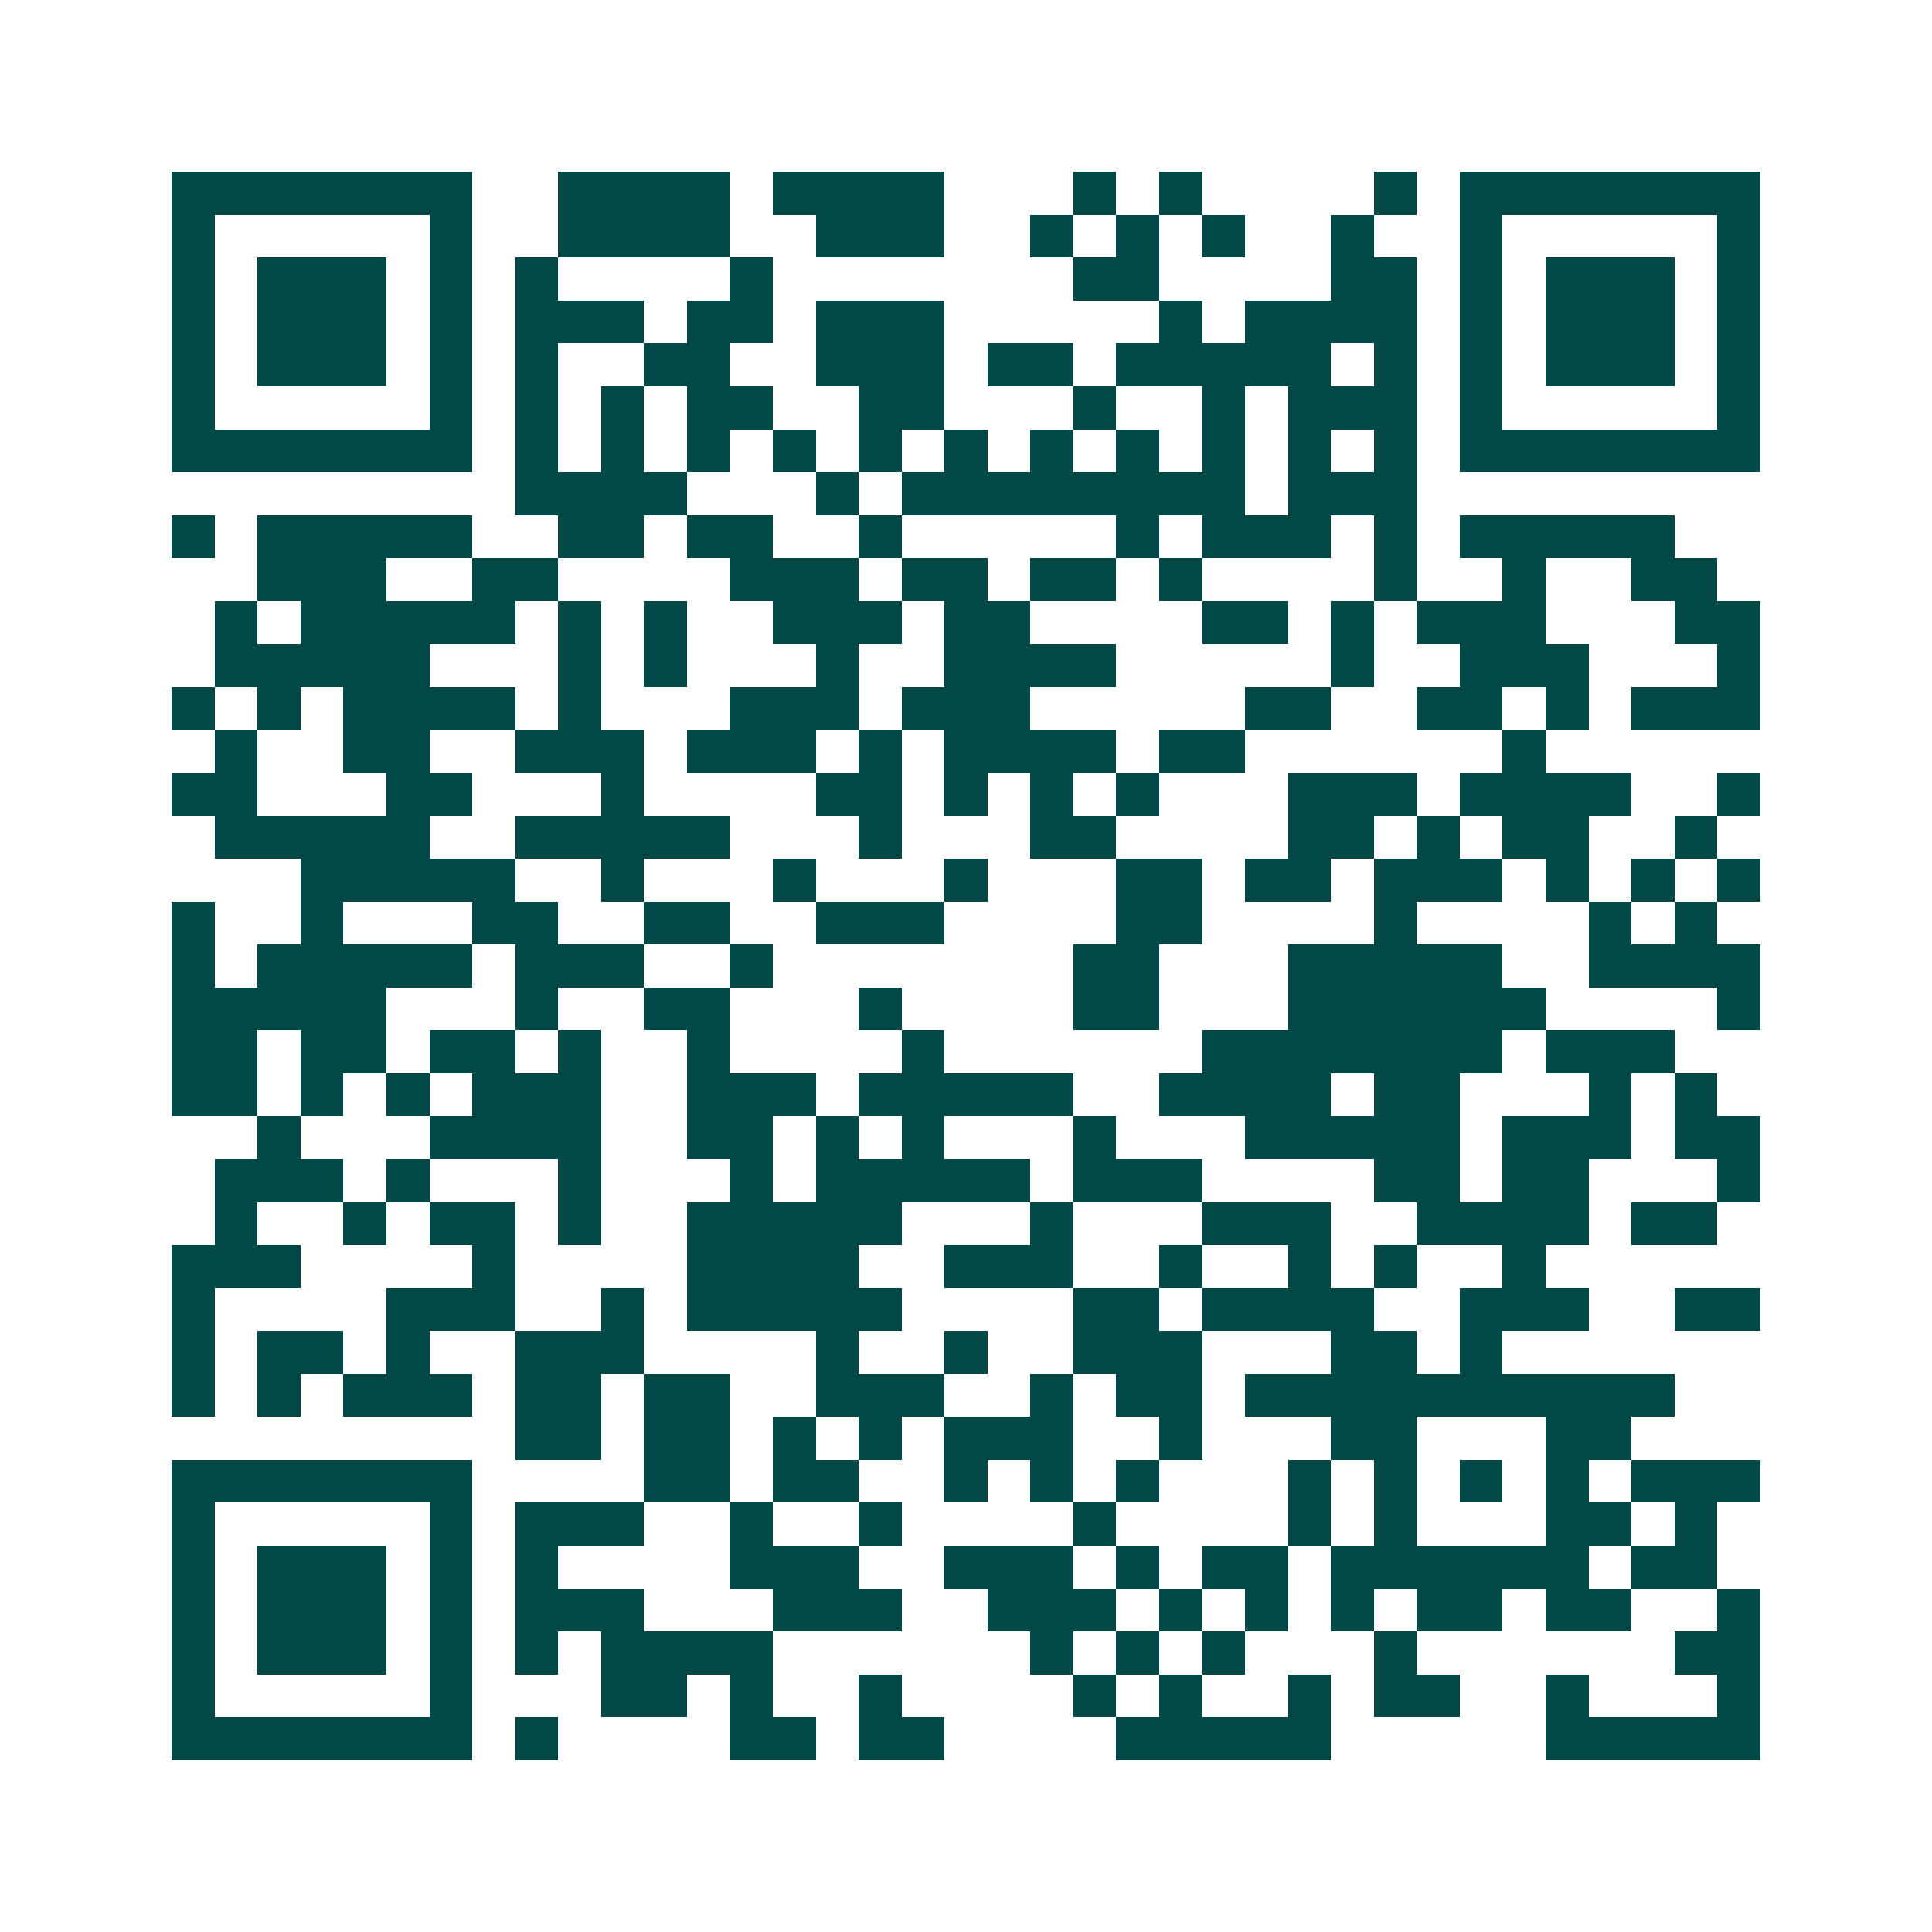 <svg xmlns="http://www.w3.org/2000/svg" width="200" height="200" viewBox="0 0 45 45" shape-rendering="crispEdges"><path fill="#ffffff" d="M0 0h45v45H0z"/><path stroke="#014847" d="M4 4.5h7m2 0h4m1 0h4m3 0h1m1 0h1m4 0h1m1 0h7M4 5.5h1m5 0h1m2 0h4m2 0h3m2 0h1m1 0h1m1 0h1m2 0h1m2 0h1m5 0h1M4 6.5h1m1 0h3m1 0h1m1 0h1m4 0h1m7 0h2m4 0h2m1 0h1m1 0h3m1 0h1M4 7.5h1m1 0h3m1 0h1m1 0h3m1 0h2m1 0h3m5 0h1m1 0h4m1 0h1m1 0h3m1 0h1M4 8.5h1m1 0h3m1 0h1m1 0h1m2 0h2m2 0h3m1 0h2m1 0h5m1 0h1m1 0h1m1 0h3m1 0h1M4 9.5h1m5 0h1m1 0h1m1 0h1m1 0h2m2 0h2m3 0h1m2 0h1m1 0h3m1 0h1m5 0h1M4 10.5h7m1 0h1m1 0h1m1 0h1m1 0h1m1 0h1m1 0h1m1 0h1m1 0h1m1 0h1m1 0h1m1 0h1m1 0h7M12 11.5h4m3 0h1m1 0h8m1 0h3M4 12.5h1m1 0h5m2 0h2m1 0h2m2 0h1m5 0h1m1 0h3m1 0h1m1 0h5M6 13.5h3m2 0h2m4 0h3m1 0h2m1 0h2m1 0h1m4 0h1m2 0h1m2 0h2M5 14.5h1m1 0h5m1 0h1m1 0h1m2 0h3m1 0h2m4 0h2m1 0h1m1 0h3m3 0h2M5 15.5h5m3 0h1m1 0h1m3 0h1m2 0h4m5 0h1m2 0h3m3 0h1M4 16.5h1m1 0h1m1 0h4m1 0h1m3 0h3m1 0h3m5 0h2m2 0h2m1 0h1m1 0h3M5 17.5h1m2 0h2m2 0h3m1 0h3m1 0h1m1 0h4m1 0h2m6 0h1M4 18.5h2m3 0h2m3 0h1m4 0h2m1 0h1m1 0h1m1 0h1m3 0h3m1 0h4m2 0h1M5 19.5h5m2 0h5m3 0h1m3 0h2m4 0h2m1 0h1m1 0h2m2 0h1M7 20.5h5m2 0h1m3 0h1m3 0h1m3 0h2m1 0h2m1 0h3m1 0h1m1 0h1m1 0h1M4 21.5h1m2 0h1m3 0h2m2 0h2m2 0h3m4 0h2m4 0h1m4 0h1m1 0h1M4 22.5h1m1 0h5m1 0h3m2 0h1m7 0h2m3 0h5m2 0h4M4 23.5h5m3 0h1m2 0h2m3 0h1m4 0h2m3 0h6m4 0h1M4 24.5h2m1 0h2m1 0h2m1 0h1m2 0h1m4 0h1m6 0h7m1 0h3M4 25.5h2m1 0h1m1 0h1m1 0h3m2 0h3m1 0h5m2 0h4m1 0h2m3 0h1m1 0h1M6 26.5h1m3 0h4m2 0h2m1 0h1m1 0h1m3 0h1m3 0h5m1 0h3m1 0h2M5 27.5h3m1 0h1m3 0h1m3 0h1m1 0h5m1 0h3m4 0h2m1 0h2m3 0h1M5 28.5h1m2 0h1m1 0h2m1 0h1m2 0h5m3 0h1m3 0h3m2 0h4m1 0h2M4 29.5h3m4 0h1m4 0h4m2 0h3m2 0h1m2 0h1m1 0h1m2 0h1M4 30.5h1m4 0h3m2 0h1m1 0h5m4 0h2m1 0h4m2 0h3m2 0h2M4 31.5h1m1 0h2m1 0h1m2 0h3m4 0h1m2 0h1m2 0h3m3 0h2m1 0h1M4 32.5h1m1 0h1m1 0h3m1 0h2m1 0h2m2 0h3m2 0h1m1 0h2m1 0h10M12 33.5h2m1 0h2m1 0h1m1 0h1m1 0h3m2 0h1m3 0h2m3 0h2M4 34.5h7m4 0h2m1 0h2m2 0h1m1 0h1m1 0h1m3 0h1m1 0h1m1 0h1m1 0h1m1 0h3M4 35.5h1m5 0h1m1 0h3m2 0h1m2 0h1m4 0h1m4 0h1m1 0h1m3 0h2m1 0h1M4 36.5h1m1 0h3m1 0h1m1 0h1m4 0h3m2 0h3m1 0h1m1 0h2m1 0h6m1 0h2M4 37.5h1m1 0h3m1 0h1m1 0h3m3 0h3m2 0h3m1 0h1m1 0h1m1 0h1m1 0h2m1 0h2m2 0h1M4 38.5h1m1 0h3m1 0h1m1 0h1m1 0h4m6 0h1m1 0h1m1 0h1m3 0h1m6 0h2M4 39.5h1m5 0h1m3 0h2m1 0h1m2 0h1m4 0h1m1 0h1m2 0h1m1 0h2m2 0h1m3 0h1M4 40.5h7m1 0h1m4 0h2m1 0h2m4 0h5m5 0h5"/></svg>

